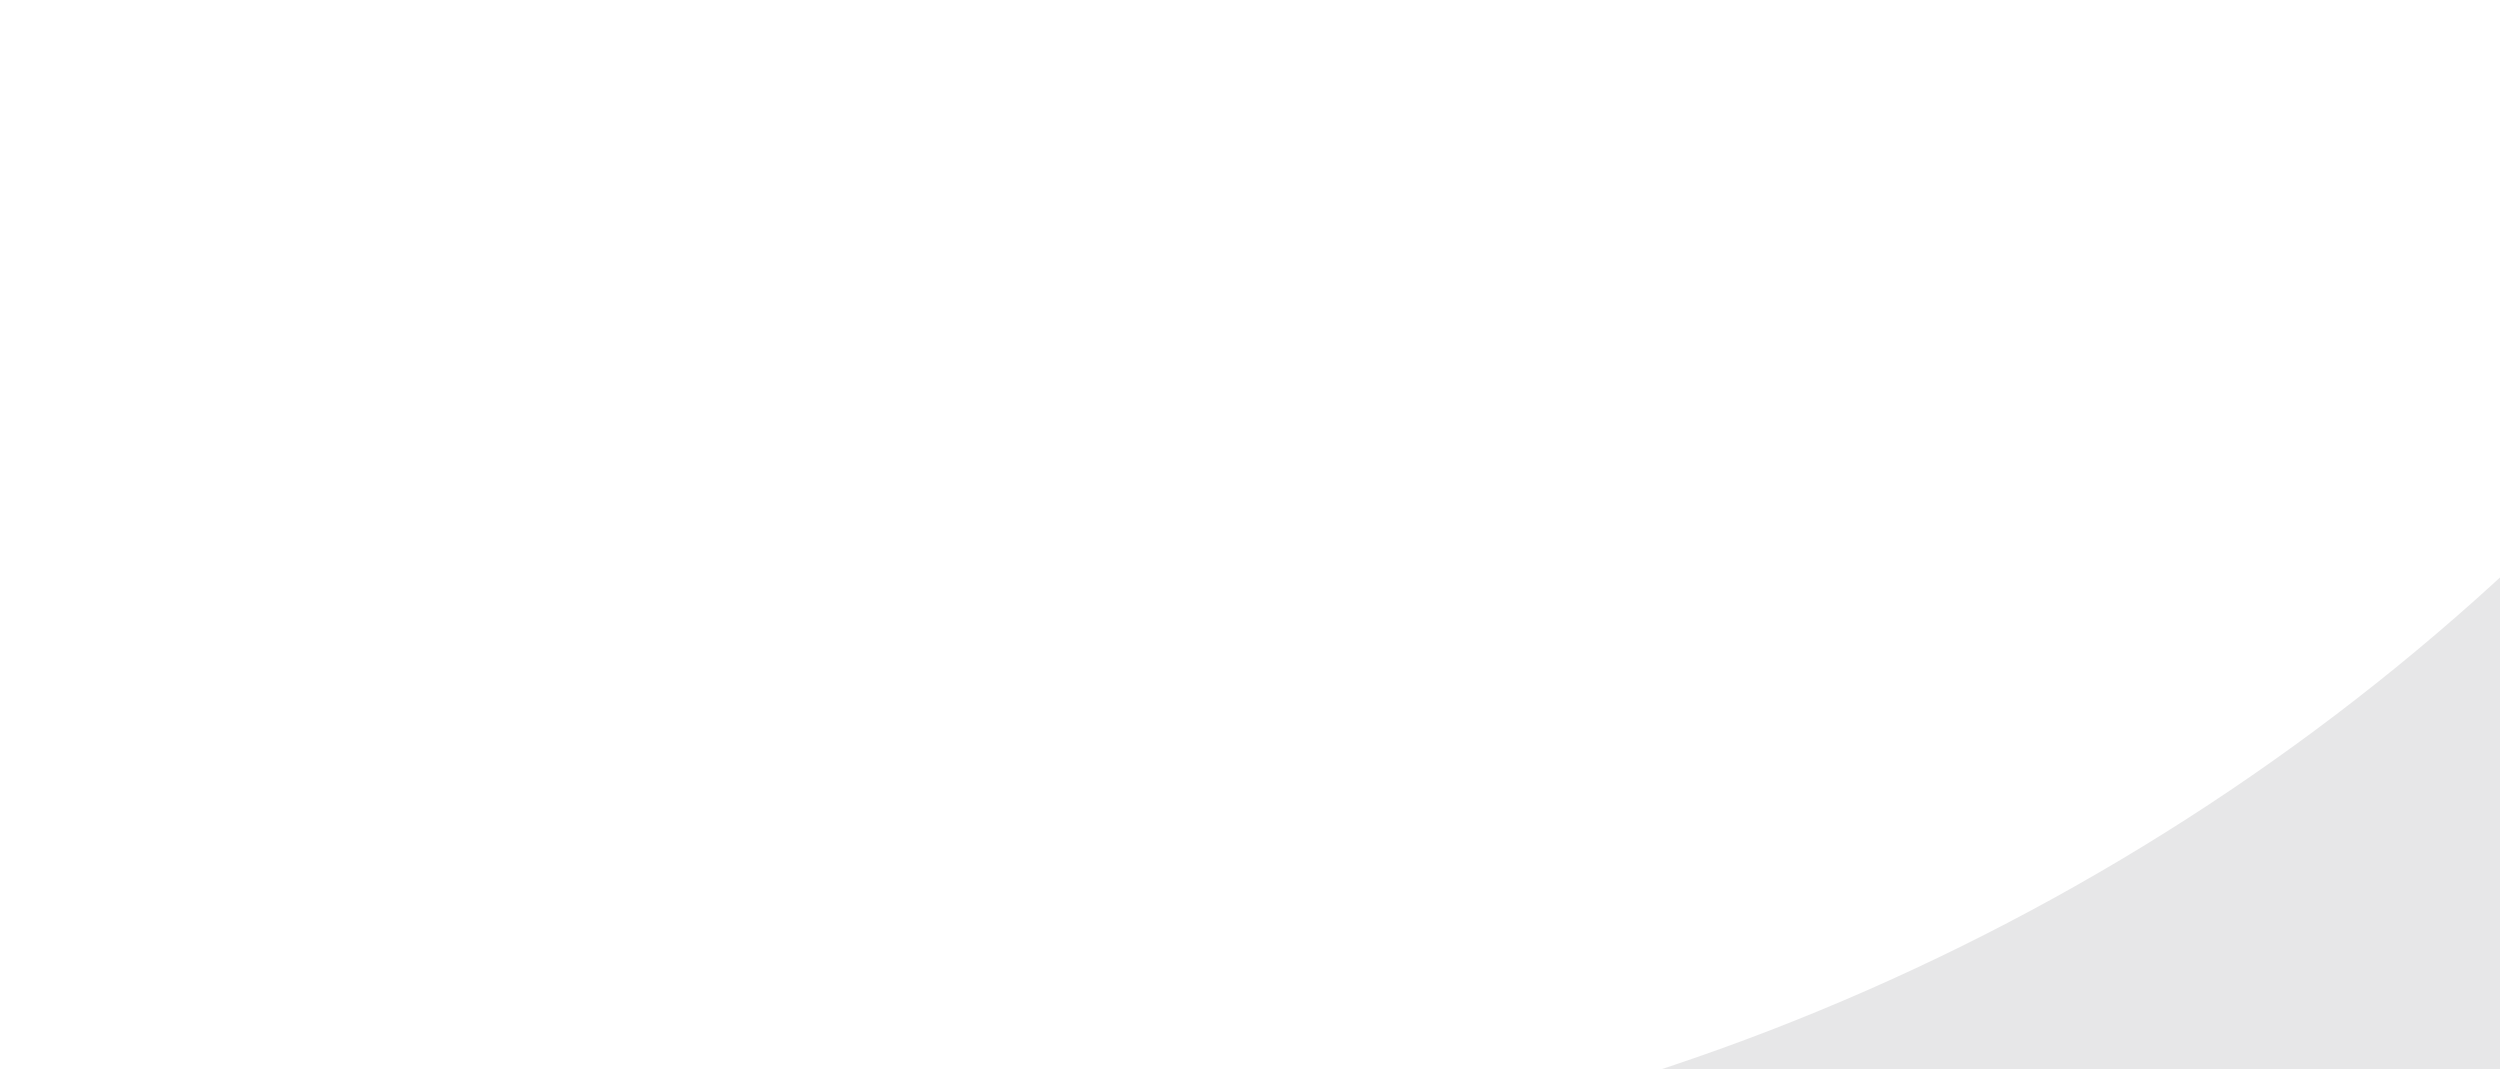 <svg xmlns="http://www.w3.org/2000/svg" width="1440" height="616" viewBox="0 0 1440 616" fill="none"><path d="M1842.42 -493.736C1796.12 175.798 1211.5 683.253 538.108 683.253H-619.587C-706.415 683.253 -775.888 752.714 -775.888 839.541V1632.56C-775.888 1719.39 -706.415 1788.85 -619.587 1788.85H520.726C1761.39 1788.85 2836.13 858.836 2942.25 -377.968C2980.84 -831.399 2888.22 -1259.75 2702.99 -1632.14C2658.61 -1720.9 2540.92 -1745.98 2463.74 -1682.3C2268.86 -1520.23 2054.67 -1379.37 1825.06 -1263.6C1749.81 -1225.01 1717.01 -1138.19 1747.88 -1061.01C1819.27 -887.353 1852.09 -696.335 1838.58 -495.668L1842.42 -493.736Z" fill="#0D111D" fill-opacity="0.1"></path></svg>